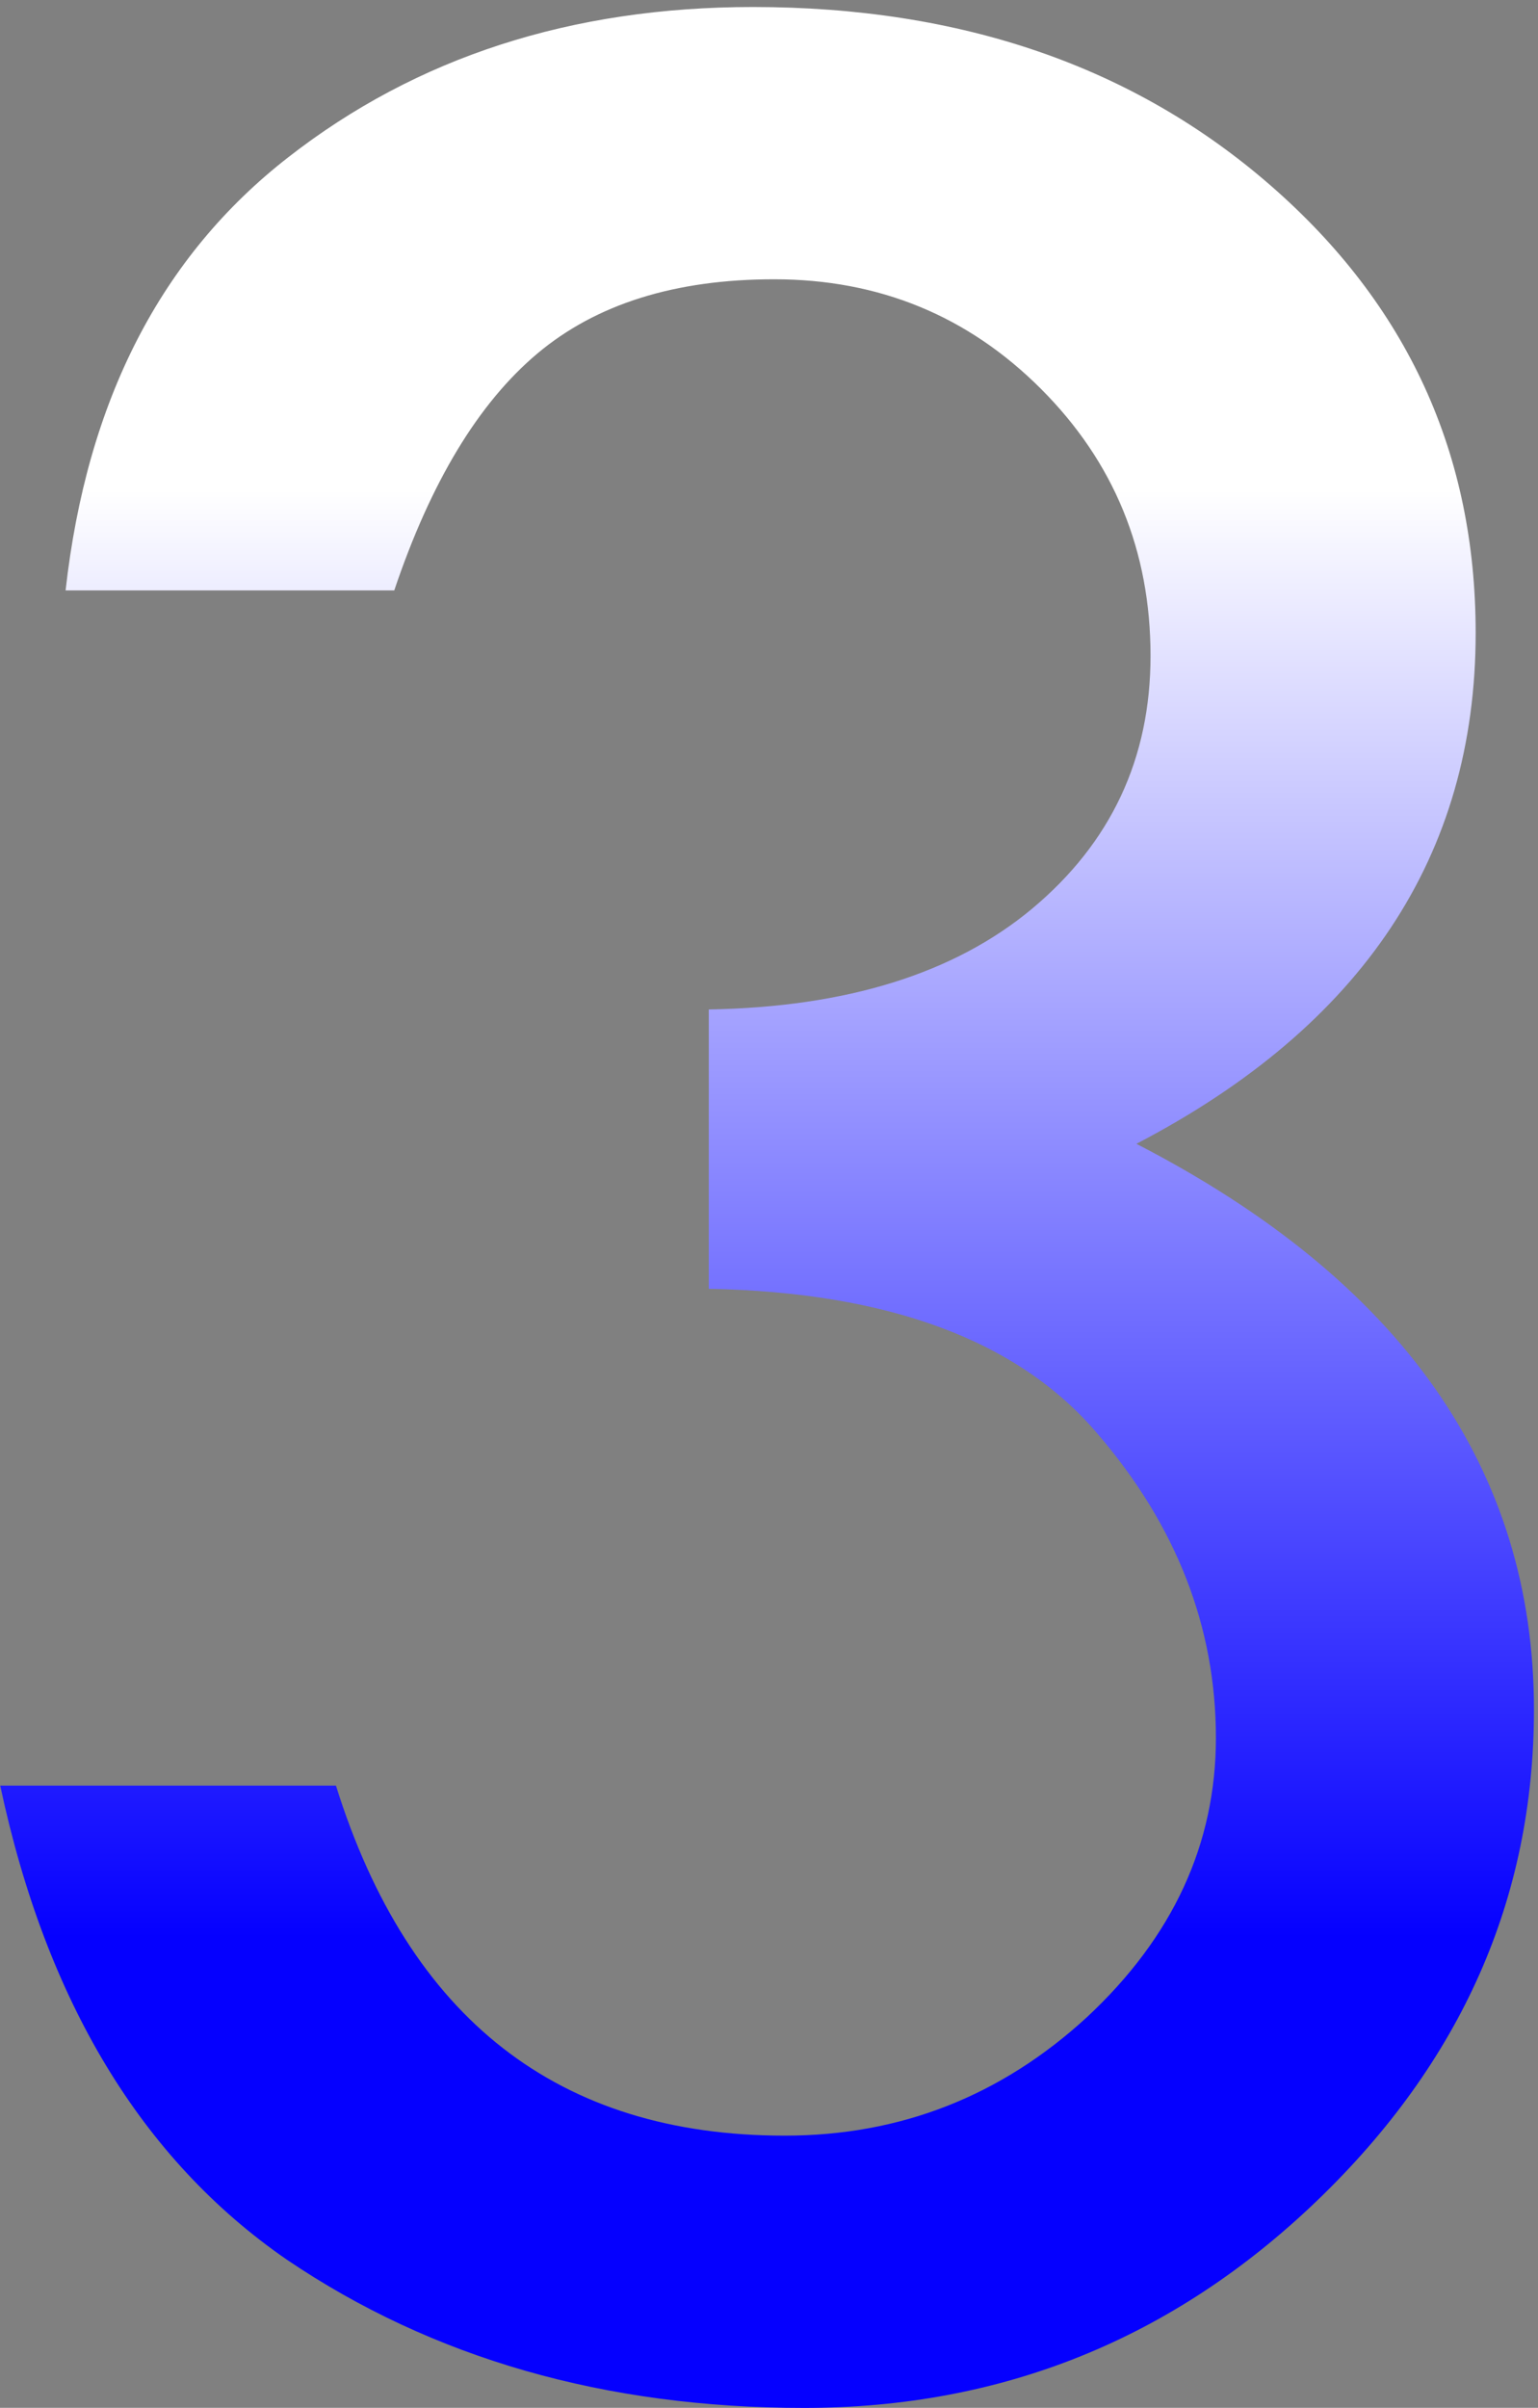 <svg width="85" height="133" viewBox="0 0 85 133" fill="none" xmlns="http://www.w3.org/2000/svg"><rect x="0" y="0" width="85" height="133" fill="#808080" stroke="none"/><path d="M21.789 32.613H3.625C4.797 22.131 8.898 14.156 15.93 8.688C23.026 3.154 31.587 0.387 41.613 0.387C53.137 0.387 62.675 3.674 70.227 10.25C77.779 16.826 81.555 25.061 81.555 34.957C81.555 47.262 75.305 56.669 62.805 63.18C77.453 70.732 84.777 81.148 84.777 94.43C84.777 104.846 80.773 113.896 72.766 121.578C64.823 129.195 55.383 133.004 44.445 133.004C33.443 133.004 23.905 130.27 15.832 124.801C7.824 119.267 2.551 110.543 0.012 98.629H18.566C22.603 111.52 30.871 117.965 43.371 117.965C49.751 117.965 55.318 115.784 60.07 111.422C64.823 106.995 67.199 101.852 67.199 95.992C67.199 89.872 65.018 84.273 60.656 79.195C56.294 74.052 49.133 71.383 39.172 71.188V55.758C46.789 55.628 52.746 53.772 57.043 50.191C61.405 46.546 63.586 41.891 63.586 36.227C63.586 30.432 61.568 25.517 57.531 21.48C53.495 17.444 48.579 15.426 42.785 15.426C37.316 15.426 32.954 16.793 29.699 19.527C26.444 22.262 23.807 26.624 21.789 32.613Z" fill="url(#paint0_linear_1489_543)"/><defs><linearGradient id="paint0_linear_1489_543" x1="43.5" y1="27" x2="43.5" y2="107" gradientUnits="userSpaceOnUse"><stop stop-color="white"/><stop offset="1" stop-color="#0500FF"/></linearGradient></defs></svg>